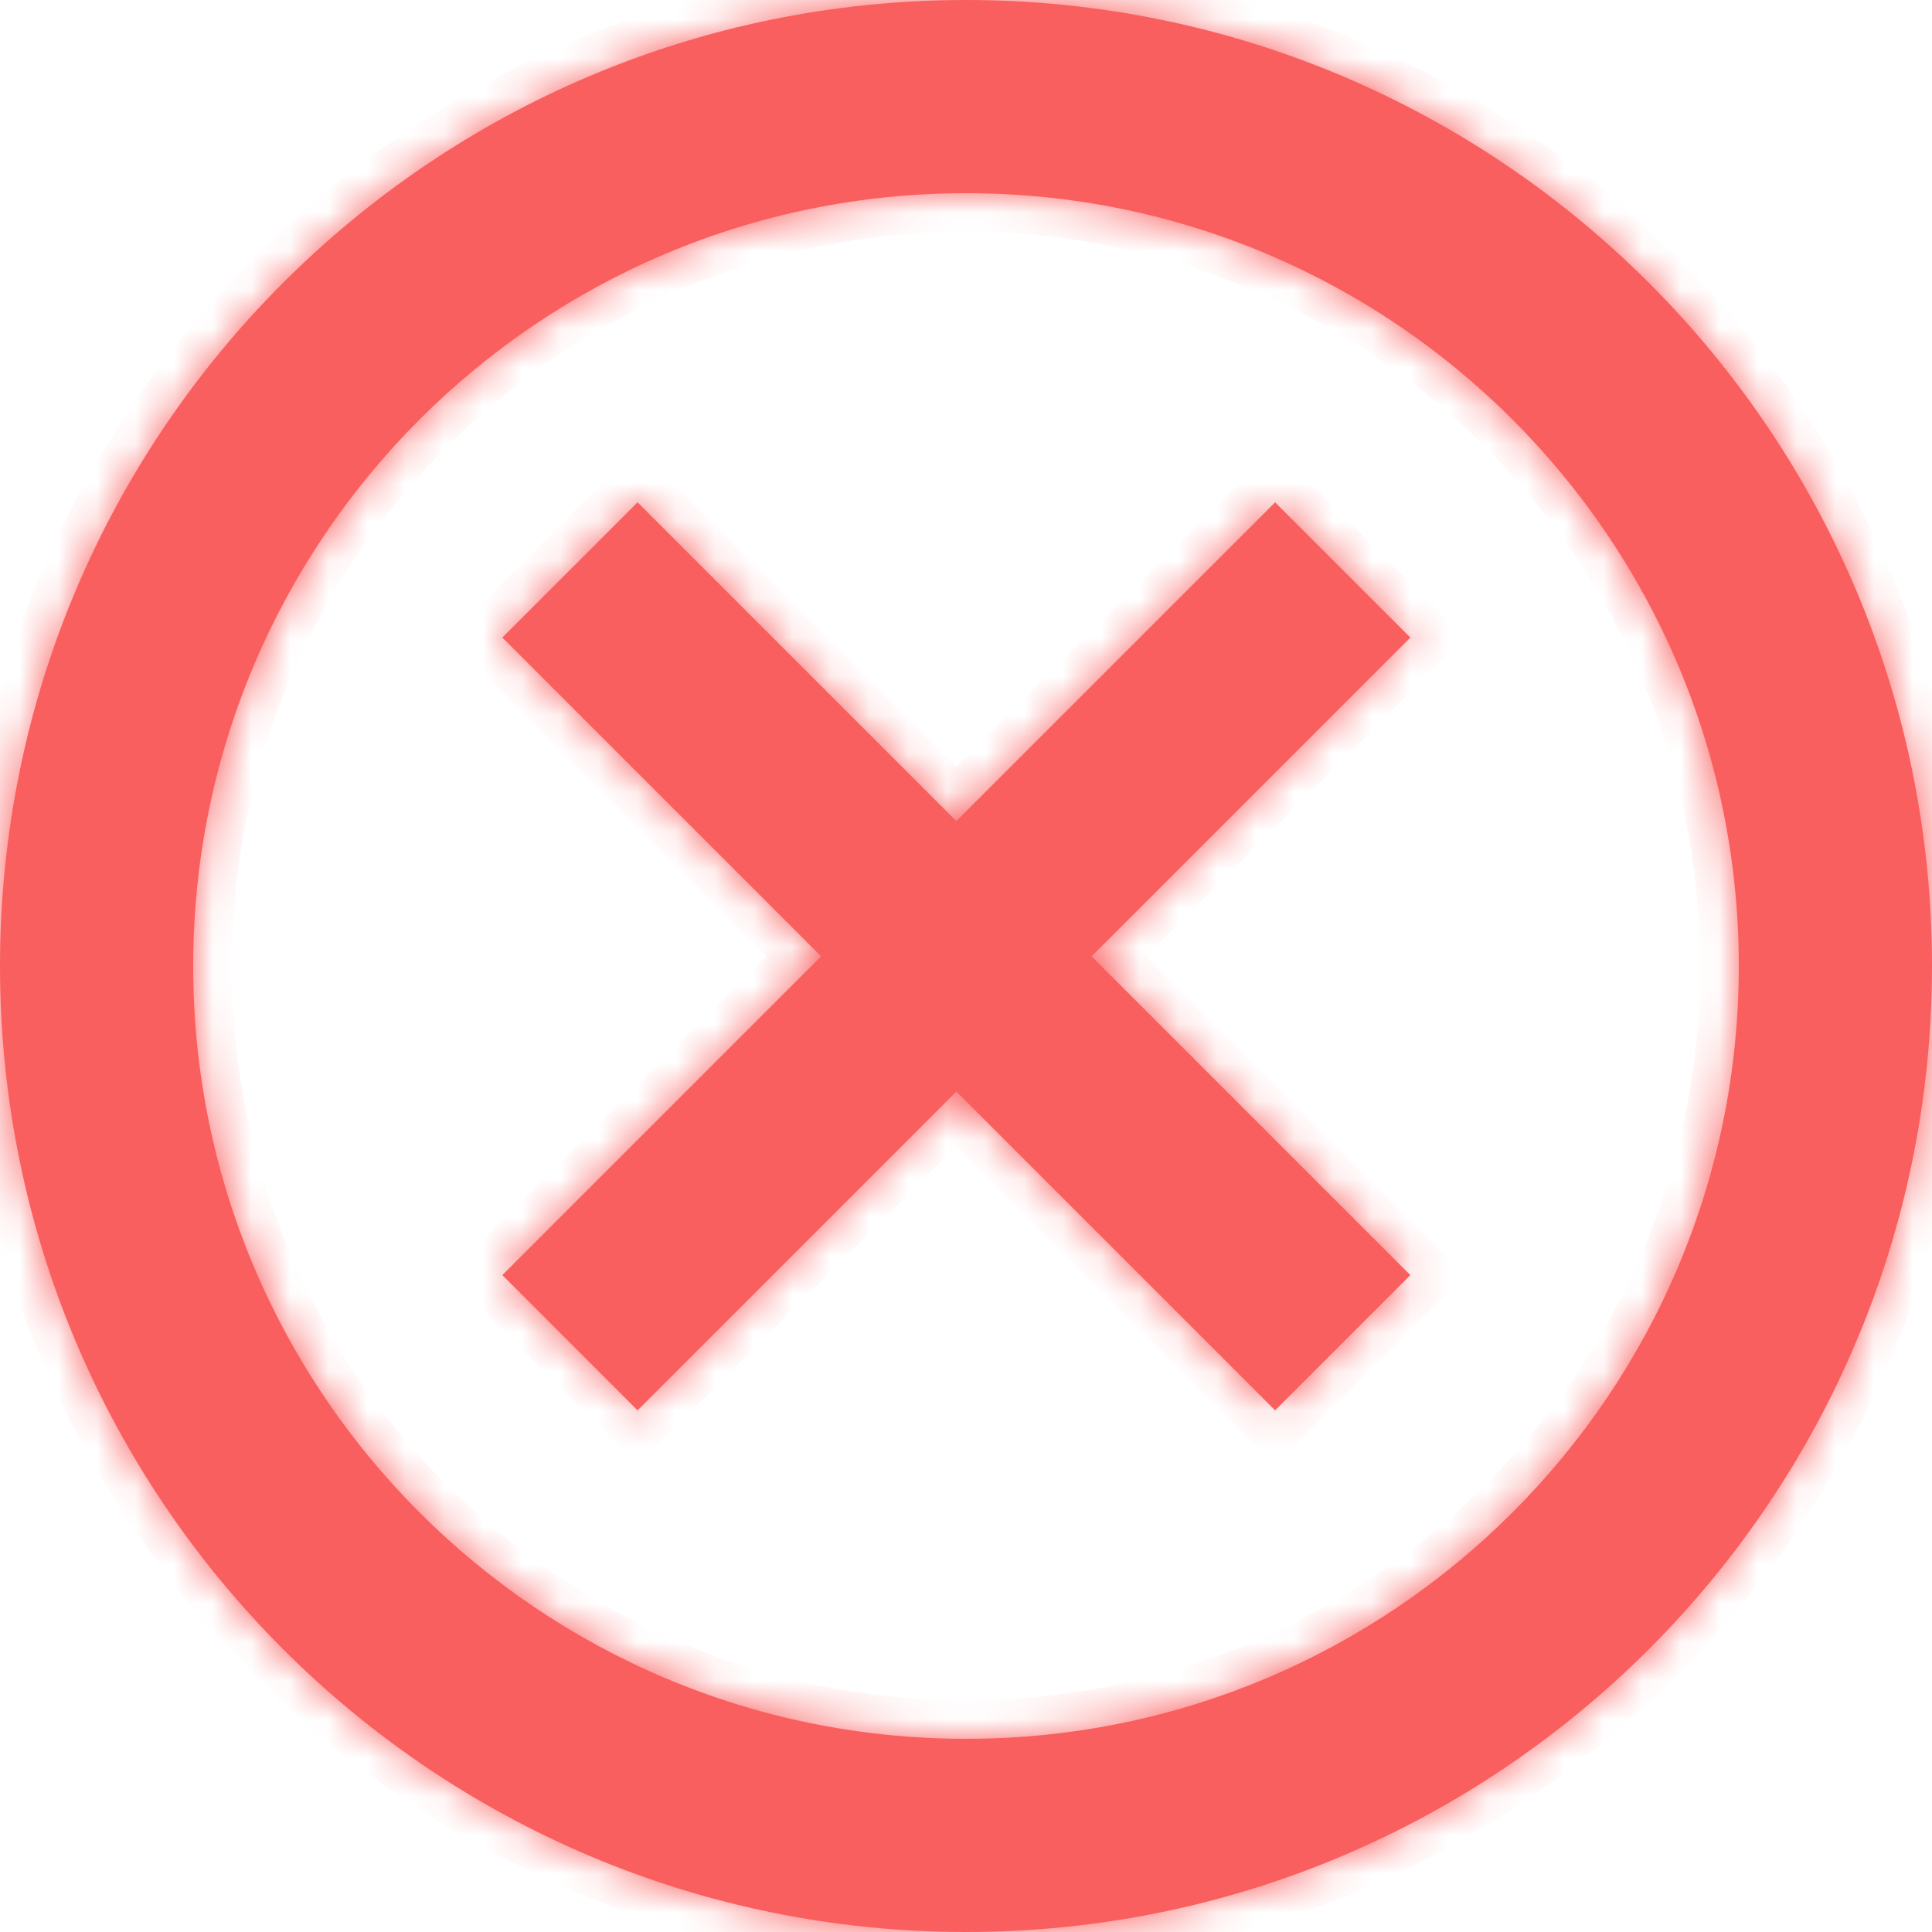 <svg width="50" height="50" viewBox="0 0 50 50" fill="none" xmlns="http://www.w3.org/2000/svg">
<mask id="path-1-inside-1" fill="white">
<path fill-rule="evenodd" clip-rule="evenodd" d="M25 45C36.046 45 45 36.046 45 25C45 13.954 36.046 5 25 5C13.954 5 5 13.954 5 25C5 36.046 13.954 45 25 45ZM25 50C38.807 50 50 38.807 50 25C50 11.193 38.807 0 25 0C11.193 0 0 11.193 0 25C0 38.807 11.193 50 25 50ZM24.75 28.25L16.5 36.5L13 33L21.25 24.75L13 16.5L16.5 13L24.75 21.25L33 13L36.5 16.5L28.25 24.75L36.5 33L33 36.5L24.75 28.25Z"/>
</mask>
<path fill-rule="evenodd" clip-rule="evenodd" d="M25 45C36.046 45 45 36.046 45 25C45 13.954 36.046 5 25 5C13.954 5 5 13.954 5 25C5 36.046 13.954 45 25 45ZM25 50C38.807 50 50 38.807 50 25C50 11.193 38.807 0 25 0C11.193 0 0 11.193 0 25C0 38.807 11.193 50 25 50ZM24.75 28.25L16.5 36.5L13 33L21.25 24.75L13 16.5L16.5 13L24.75 21.25L33 13L36.5 16.5L28.25 24.75L36.5 33L33 36.5L24.75 28.25Z" fill="#FA5F5F"/>
<path d="M16.5 36.5L15.793 37.207L16.5 37.914L17.207 37.207L16.5 36.5ZM24.75 28.25L25.457 27.543L24.75 26.836L24.043 27.543L24.75 28.25ZM13 33L12.293 32.293L11.586 33L12.293 33.707L13 33ZM21.25 24.75L21.957 25.457L22.664 24.75L21.957 24.043L21.25 24.75ZM13 16.5L12.293 15.793L11.586 16.5L12.293 17.207L13 16.5ZM16.5 13L17.207 12.293L16.5 11.586L15.793 12.293L16.5 13ZM24.75 21.25L24.043 21.957L24.75 22.664L25.457 21.957L24.75 21.25ZM33 13L33.707 12.293L33 11.586L32.293 12.293L33 13ZM36.5 16.5L37.207 17.207L37.914 16.5L37.207 15.793L36.5 16.5ZM28.25 24.75L27.543 24.043L26.836 24.75L27.543 25.457L28.25 24.75ZM36.5 33L37.207 33.707L37.914 33L37.207 32.293L36.5 33ZM33 36.5L32.293 37.207L33 37.914L33.707 37.207L33 36.5ZM44 25C44 35.493 35.493 44 25 44V46C36.598 46 46 36.598 46 25H44ZM25 6C35.493 6 44 14.507 44 25H46C46 13.402 36.598 4 25 4V6ZM6 25C6 14.507 14.507 6 25 6V4C13.402 4 4 13.402 4 25H6ZM25 44C14.507 44 6 35.493 6 25H4C4 36.598 13.402 46 25 46V44ZM49 25C49 38.255 38.255 49 25 49V51C39.359 51 51 39.359 51 25H49ZM25 1C38.255 1 49 11.745 49 25H51C51 10.641 39.359 -1 25 -1V1ZM1 25C1 11.745 11.745 1 25 1V-1C10.641 -1 -1 10.641 -1 25H1ZM25 49C11.745 49 1 38.255 1 25H-1C-1 39.359 10.641 51 25 51V49ZM17.207 37.207L25.457 28.957L24.043 27.543L15.793 35.793L17.207 37.207ZM12.293 33.707L15.793 37.207L17.207 35.793L13.707 32.293L12.293 33.707ZM20.543 24.043L12.293 32.293L13.707 33.707L21.957 25.457L20.543 24.043ZM21.957 24.043L13.707 15.793L12.293 17.207L20.543 25.457L21.957 24.043ZM13.707 17.207L17.207 13.707L15.793 12.293L12.293 15.793L13.707 17.207ZM15.793 13.707L24.043 21.957L25.457 20.543L17.207 12.293L15.793 13.707ZM32.293 12.293L24.043 20.543L25.457 21.957L33.707 13.707L32.293 12.293ZM37.207 15.793L33.707 12.293L32.293 13.707L35.793 17.207L37.207 15.793ZM28.957 25.457L37.207 17.207L35.793 15.793L27.543 24.043L28.957 25.457ZM27.543 25.457L35.793 33.707L37.207 32.293L28.957 24.043L27.543 25.457ZM35.793 32.293L32.293 35.793L33.707 37.207L37.207 33.707L35.793 32.293ZM33.707 35.793L25.457 27.543L24.043 28.957L32.293 37.207L33.707 35.793Z" fill="#FA5F5F" mask="url(#path-1-inside-1)"/>
</svg>
